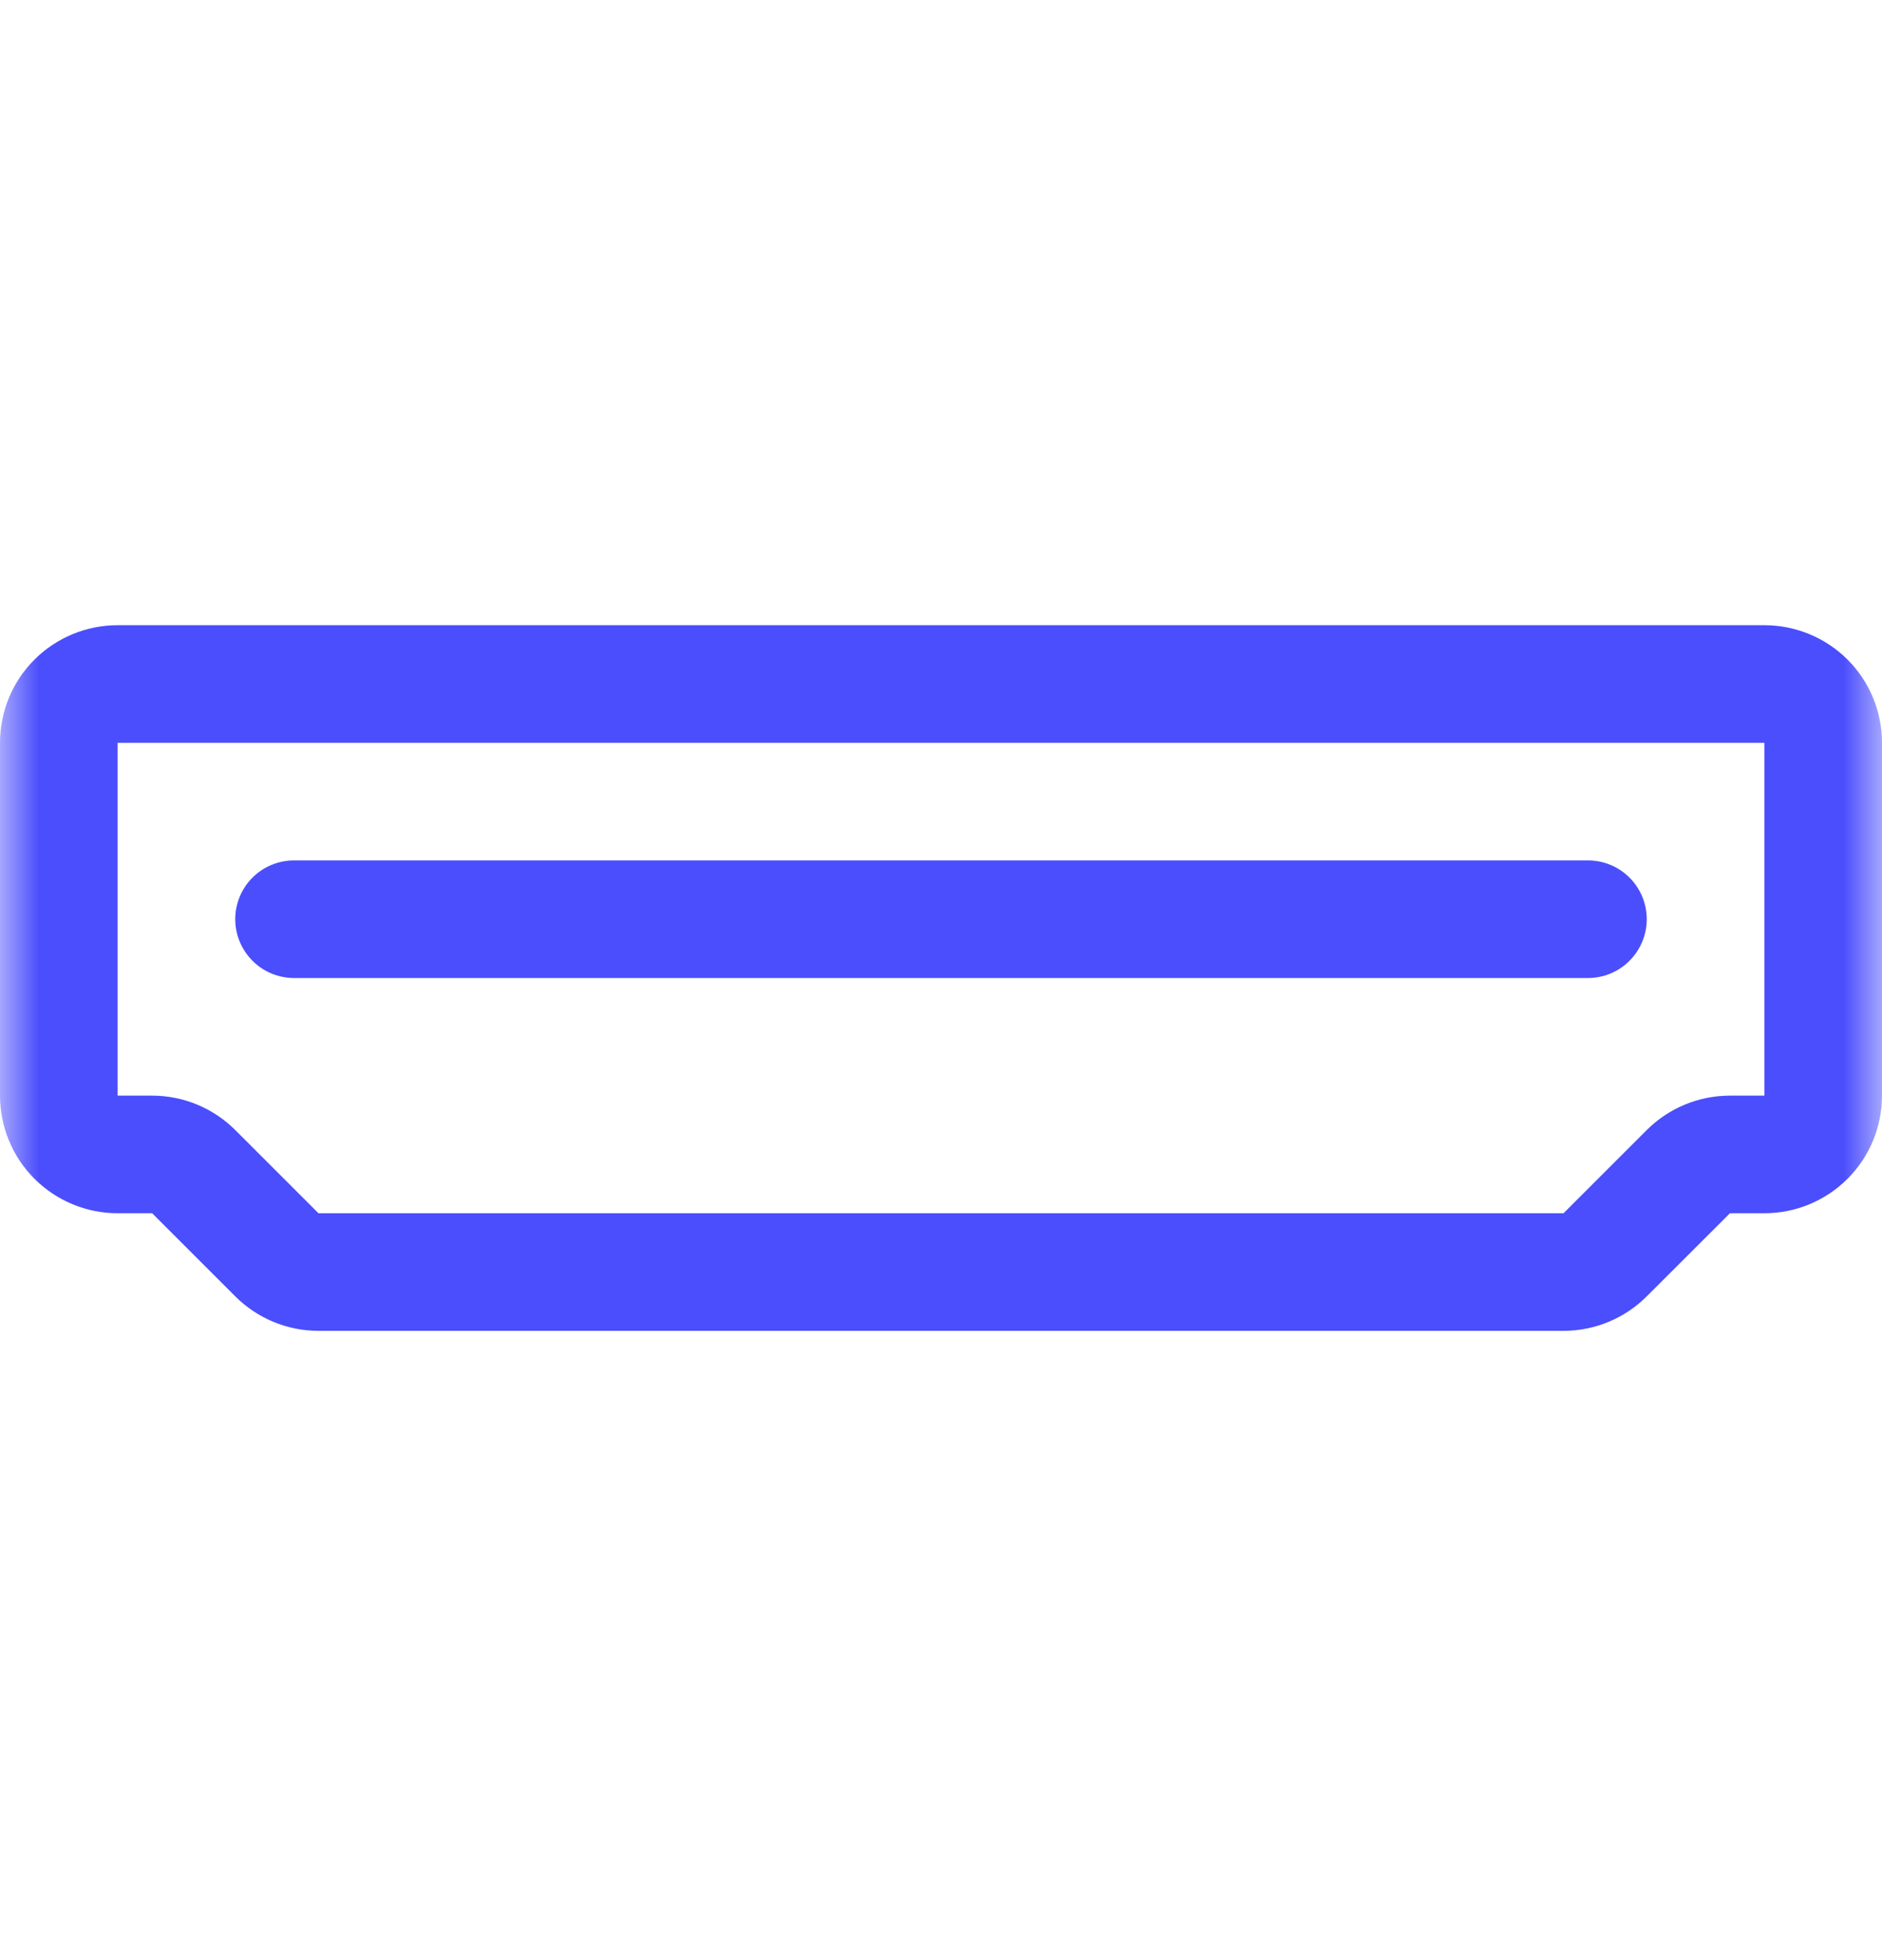 <svg xmlns="http://www.w3.org/2000/svg" width="24" height="25" viewBox="0 0 24 25" fill="none"><g clip-path="url(#clip0_1346_7229)"><mask id="mask0_1346_7229" style="mask-type:luminance" maskUnits="userSpaceOnUse" x="0" y="0" width="24" height="25"><path d="M24 0.474H0V24.474H24V0.474Z" fill="white"></path></mask><g mask="url(#mask0_1346_7229)"><path d="M3.75 10.974C3.551 10.974 3.36 11.053 3.22 11.193C3.079 11.334 3 11.525 3 11.724C3 11.922 3.079 12.113 3.22 12.254C3.36 12.395 3.551 12.474 3.75 12.474H20.25C20.449 12.474 20.64 12.395 20.78 12.254C20.921 12.113 21 11.922 21 11.724C21 11.525 20.921 11.334 20.78 11.193C20.64 11.053 20.449 10.974 20.25 10.974H3.75Z" fill="#4B4EFC"></path><path d="M1.5 7.974C1.102 7.974 0.721 8.132 0.439 8.413C0.158 8.694 0 9.076 0 9.474V13.974C0 14.371 0.158 14.753 0.439 15.034C0.721 15.316 1.102 15.474 1.5 15.474H1.94L3 16.534C3.281 16.815 3.663 16.974 4.061 16.974H19.939C20.337 16.974 20.719 16.815 21 16.534L22.061 15.474H22.5C22.898 15.474 23.279 15.316 23.561 15.034C23.842 14.753 24 14.371 24 13.974V9.474C24 9.076 23.842 8.694 23.561 8.413C23.279 8.132 22.898 7.974 22.5 7.974H1.5ZM1.5 9.474H22.5V13.974H22.061C21.663 13.974 21.281 14.132 21 14.413L19.939 15.474H4.061L3 14.413C2.719 14.132 2.337 13.974 1.94 13.974H1.5V9.474Z" fill="#4B4EFC"></path></g></g><defs><clipPath id="clip0_1346_7229"><rect width="24" height="24" fill="white" transform="translate(0 0.474)"></rect></clipPath></defs></svg>